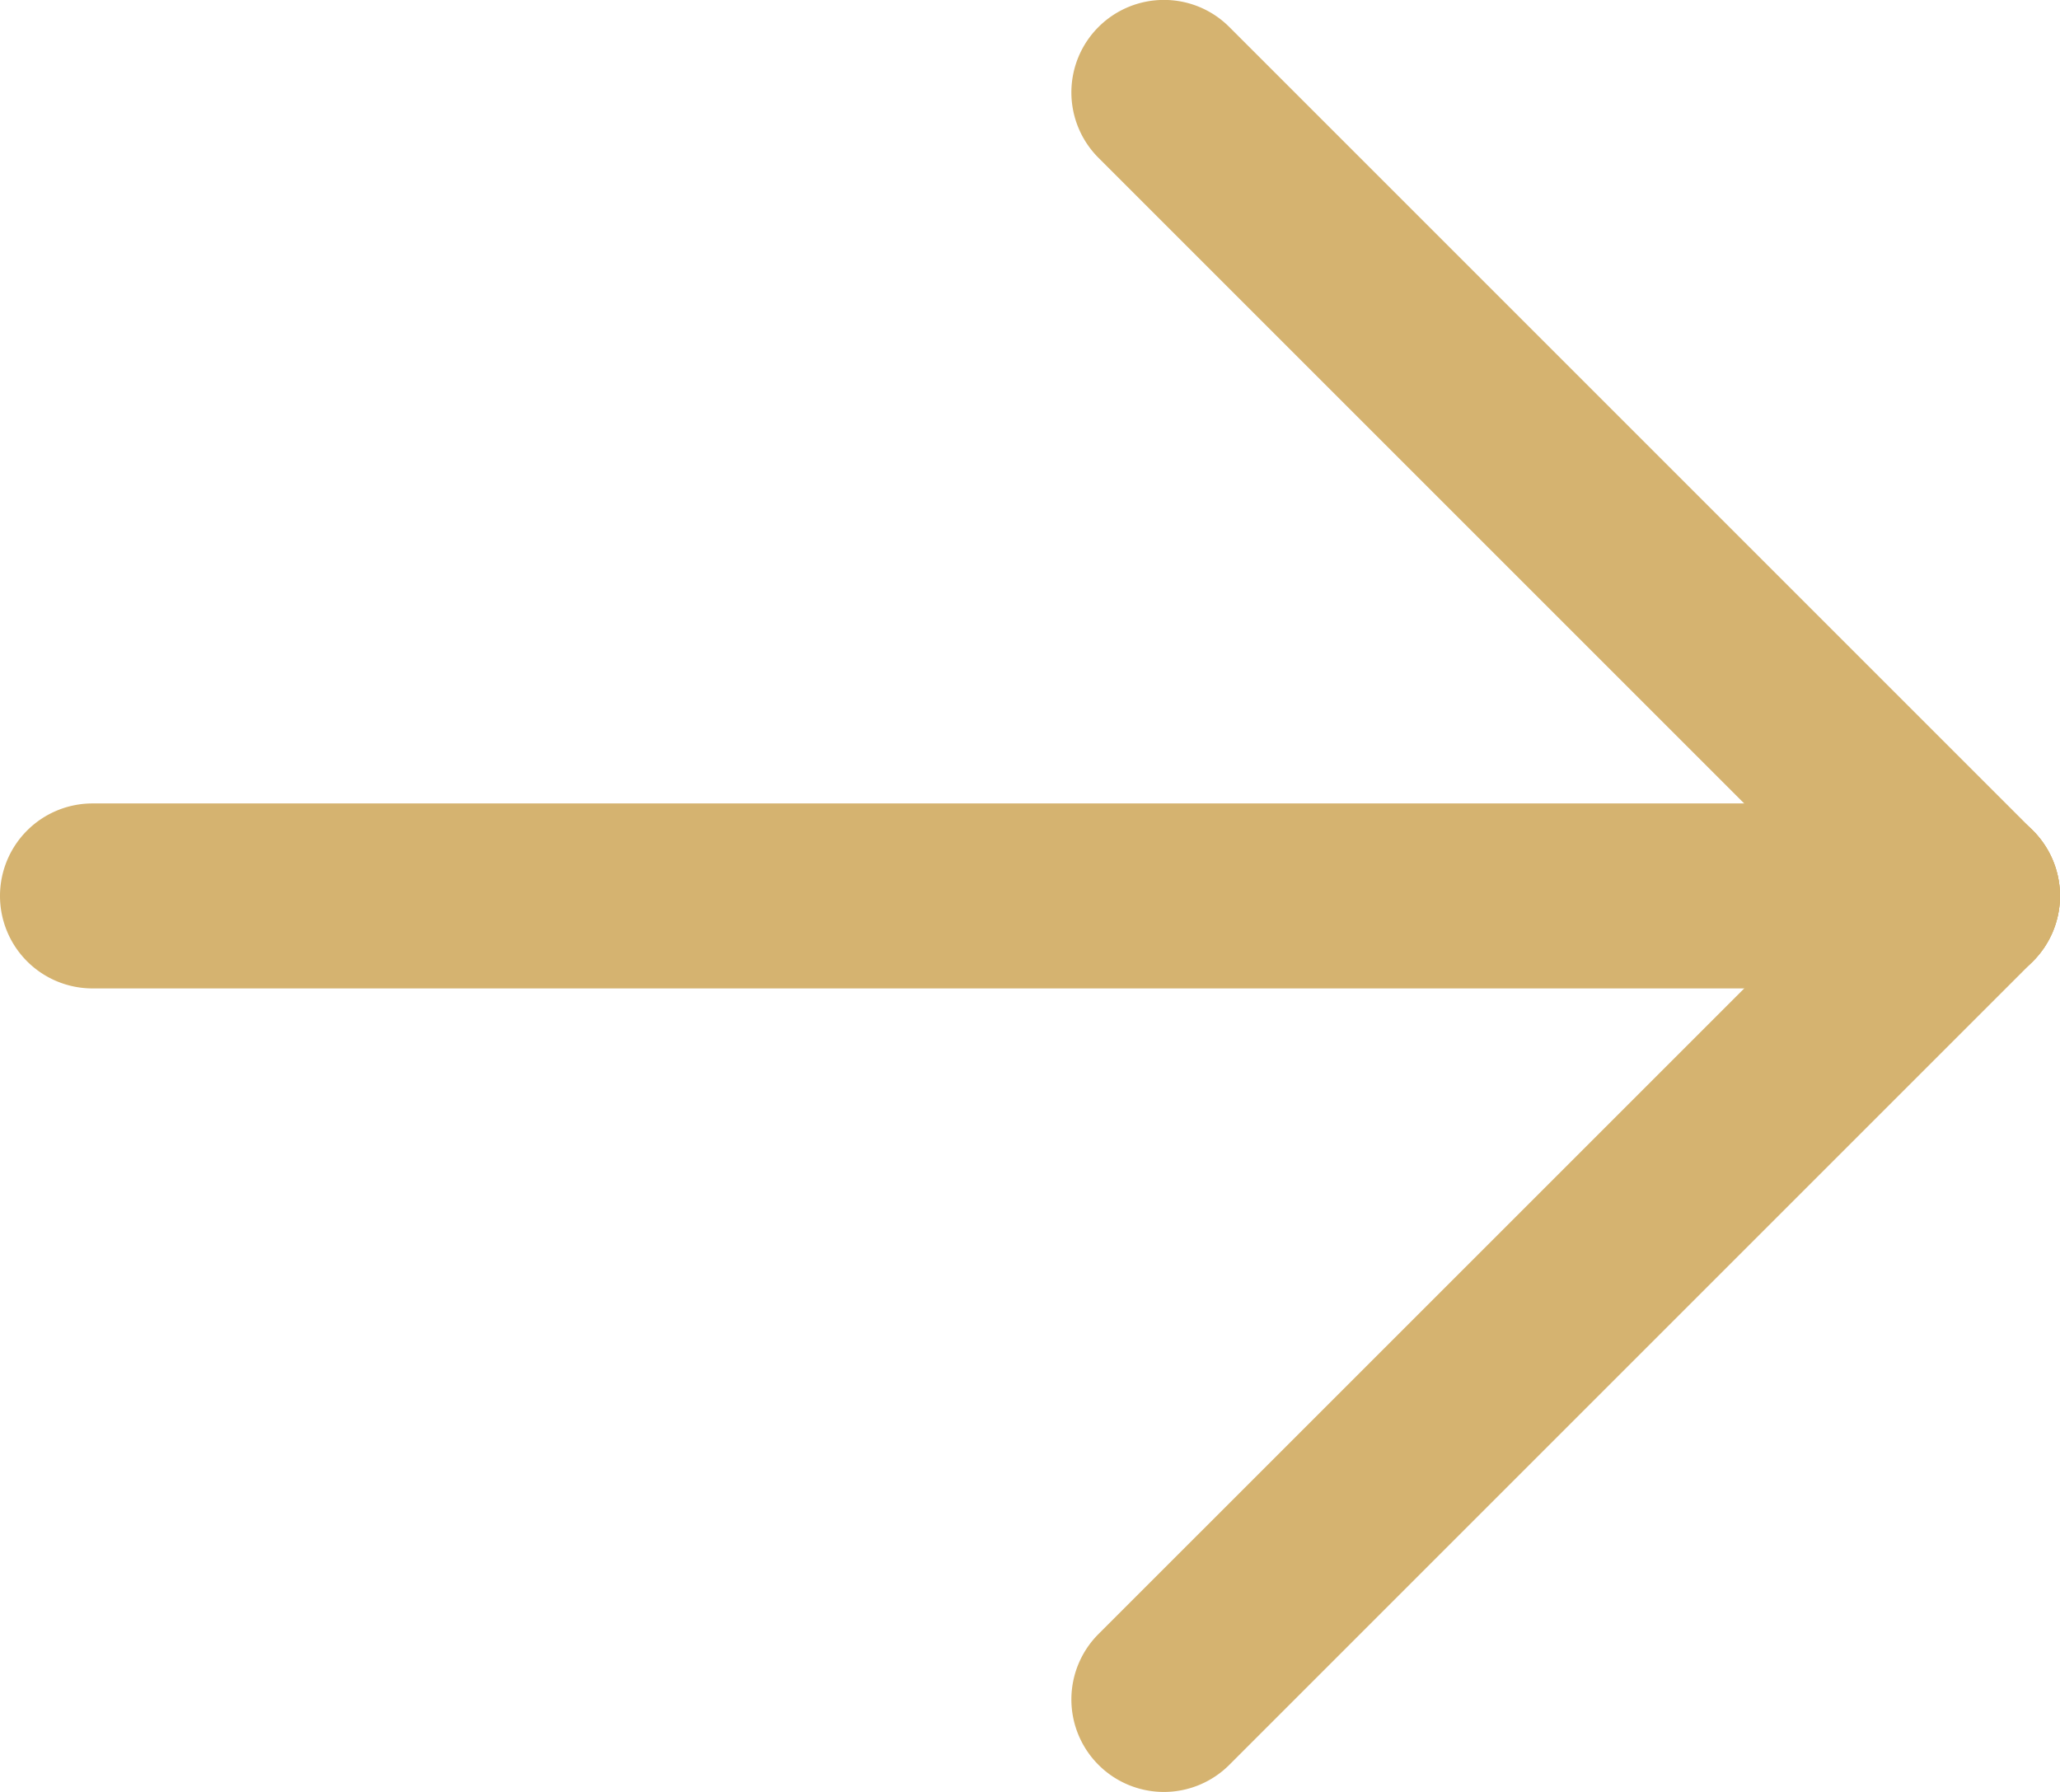 <svg xmlns="http://www.w3.org/2000/svg" width="27.839" height="24.219" viewBox="0 0 27.839 24.219">
  <g id="Groupe_3597" data-name="Groupe 3597" transform="translate(-760.422 -575.456)">
    <path id="Ligne_47" data-name="Ligne 47" d="M25.339,1.25H0A1.25,1.25,0,0,1-1.25,0,1.25,1.25,0,0,1,0-1.25H25.339A1.25,1.25,0,0,1,26.589,0,1.25,1.25,0,0,1,25.339,1.25Z" transform="translate(787.011 587.565) rotate(180)" fill="#d5b370"/>
    <path id="Ligne_48" data-name="Ligne 48" d="M10.86,12.11a1.246,1.246,0,0,1-.884-.366L-.884.884a1.25,1.25,0,0,1,0-1.768,1.25,1.25,0,0,1,1.768,0l10.86,10.86a1.25,1.25,0,0,1-.884,2.134Z" transform="translate(787.011 587.565) rotate(180)" fill="#d5b370"/>
    <path id="Ligne_49" data-name="Ligne 49" d="M0,12.11a1.246,1.246,0,0,1-.884-.366,1.25,1.25,0,0,1,0-1.768L9.976-.884a1.25,1.25,0,0,1,1.768,0,1.25,1.25,0,0,1,0,1.768L.884,11.743A1.246,1.246,0,0,1,0,12.11Z" transform="translate(787.011 598.425) rotate(180)" fill="#d5b370"/>
  </g>
</svg>
